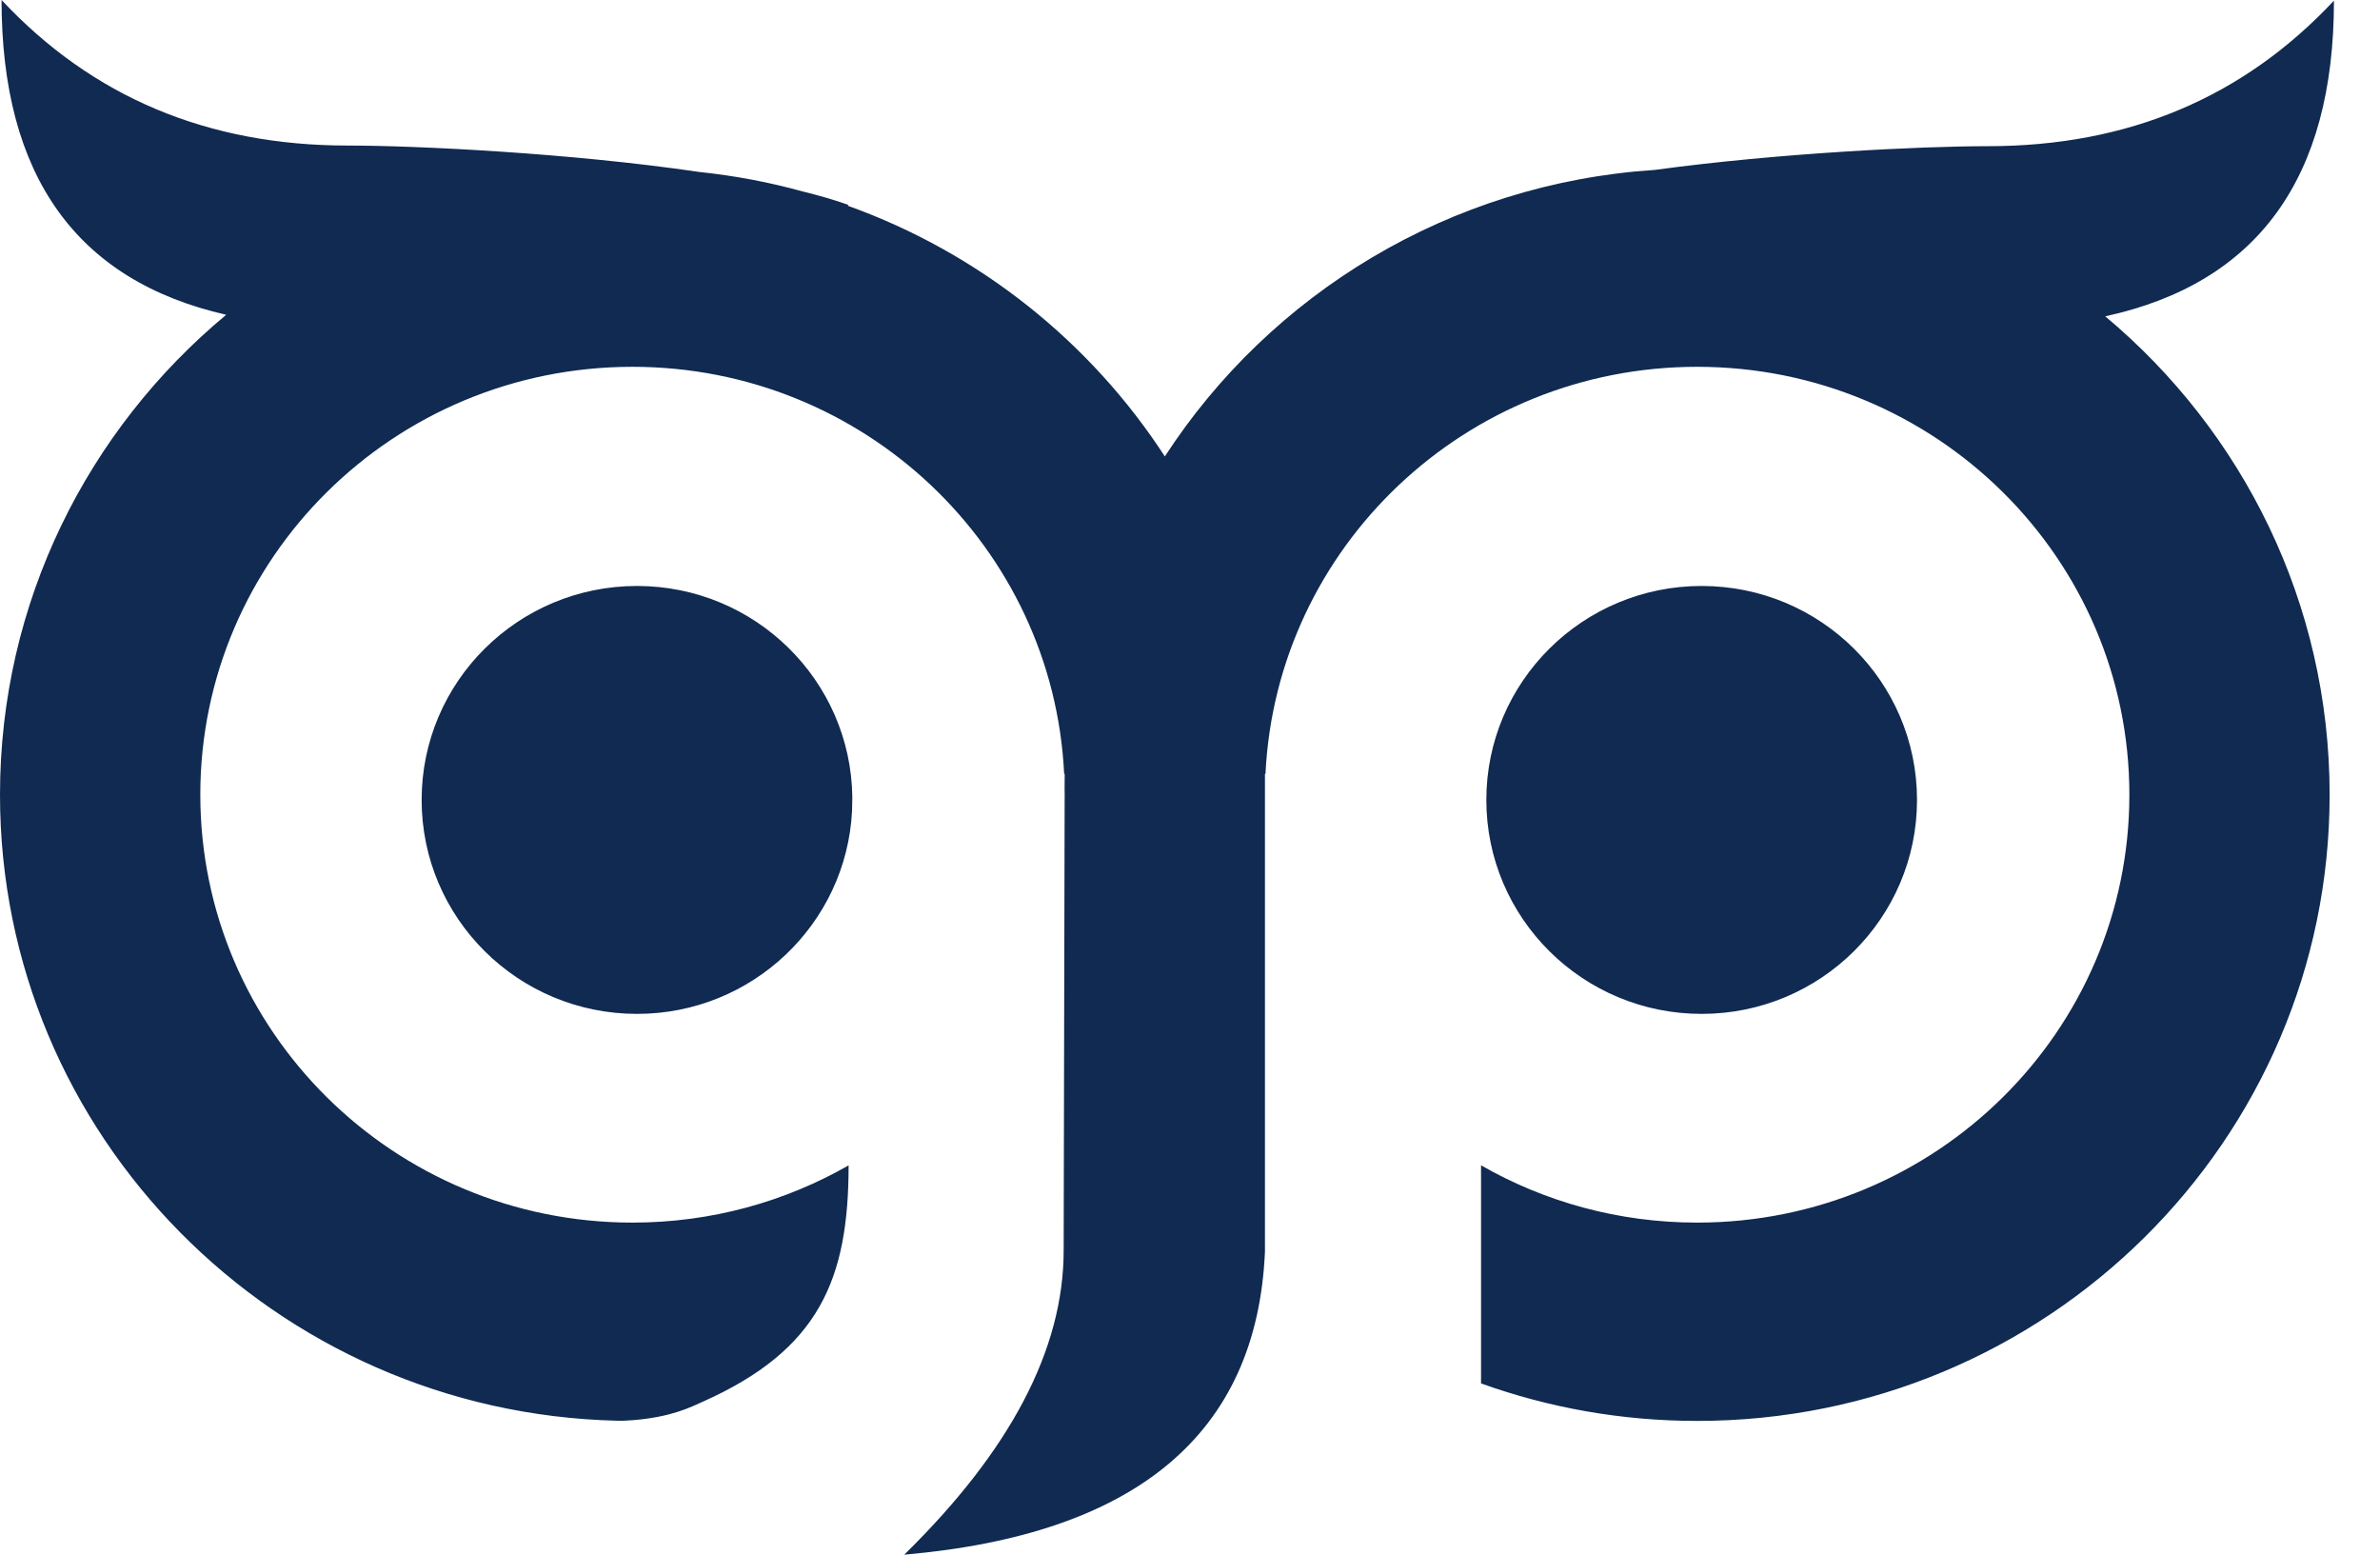 <?xml version="1.0" encoding="UTF-8"?>
<svg width="49px" height="32px" viewBox="0 0 49 32" version="1.1" xmlns="http://www.w3.org/2000/svg" xmlns:xlink="http://www.w3.org/1999/xlink">
    <title>Logo -light blue</title>
    <g id="Desktop" stroke="none" stroke-width="1" fill="none" fill-rule="evenodd">
        <g id="3.Main-page" transform="translate(-86, -183)" fill="#102A51">
            <g id="Logo--light-blue-3-Copy" transform="translate(86, 183)">
                <path d="M0.032,1.38218087e-12 C1.901,1.998 4.276,2.996 7.159,2.996 C8.59,2.996 11.753,3.151 14.4,3.54 C15.128,3.616 15.839,3.751 16.527,3.941 C16.872,4.026 17.188,4.118 17.464,4.216 L17.464,4.216 L17.455,4.235 C20.161,5.205 22.449,7.036 23.982,9.395 C26.15,6.057 29.834,3.774 34.072,3.497 C36.633,3.149 39.563,3.009 40.925,3.009 C43.808,3.009 46.183,2.01 48.052,0.013 C48.052,3.662 46.482,5.828 43.343,6.511 C46.169,8.875 47.963,12.409 47.963,16.358 C47.963,23.476 42.133,29.247 34.942,29.247 C33.379,29.247 31.881,28.974 30.492,28.475 L30.492,23.986 C31.801,24.736 33.321,25.165 34.942,25.165 C39.856,25.165 43.84,21.222 43.84,16.358 C43.84,11.493 39.856,7.55 34.942,7.55 C30.173,7.55 26.28,11.263 26.054,15.928 L26.043,15.928 L26.043,25.737 C26.044,25.744 26.044,25.75 26.044,25.756 L26.043,25.768 C25.877,29.505 23.402,31.583 18.617,32 C20.805,29.856 21.899,27.769 21.899,25.737 L21.899,25.737 L21.919,16.455 L21.92,16.358 L21.918,16.252 L21.92,15.928 L21.909,15.928 C21.683,11.263 17.79,7.55 13.022,7.55 C8.107,7.55 4.124,11.493 4.124,16.358 C4.124,21.222 8.107,25.165 13.022,25.165 C14.642,25.165 16.162,24.736 17.471,23.987 C17.471,26.323 16.872,27.782 14.466,28.853 C14.234,28.957 13.828,29.169 13.024,29.232 L12.823,29.244 L12.71,29.243 C5.662,29.079 0,23.373 0,16.358 C0,12.391 1.81,8.844 4.657,6.479 C1.573,5.777 0.032,3.617 0.032,1.38218087e-12 Z M13.115,12.061 C15.544,12.061 17.518,14.003 17.548,16.41 C17.545,16.506 17.543,16.6 17.542,16.693 C17.424,19.018 15.487,20.869 13.115,20.869 C10.666,20.869 8.681,18.897 8.681,16.465 C8.681,14.033 10.666,12.061 13.115,12.061 Z M35.034,12.061 C37.483,12.061 39.468,14.033 39.468,16.465 C39.468,18.897 37.483,20.869 35.034,20.869 C32.586,20.869 30.601,18.897 30.601,16.465 C30.601,14.033 32.586,12.061 35.034,12.061 Z" id="Logo--light-blue"></path>
            </g>
        </g>
    </g>
</svg>